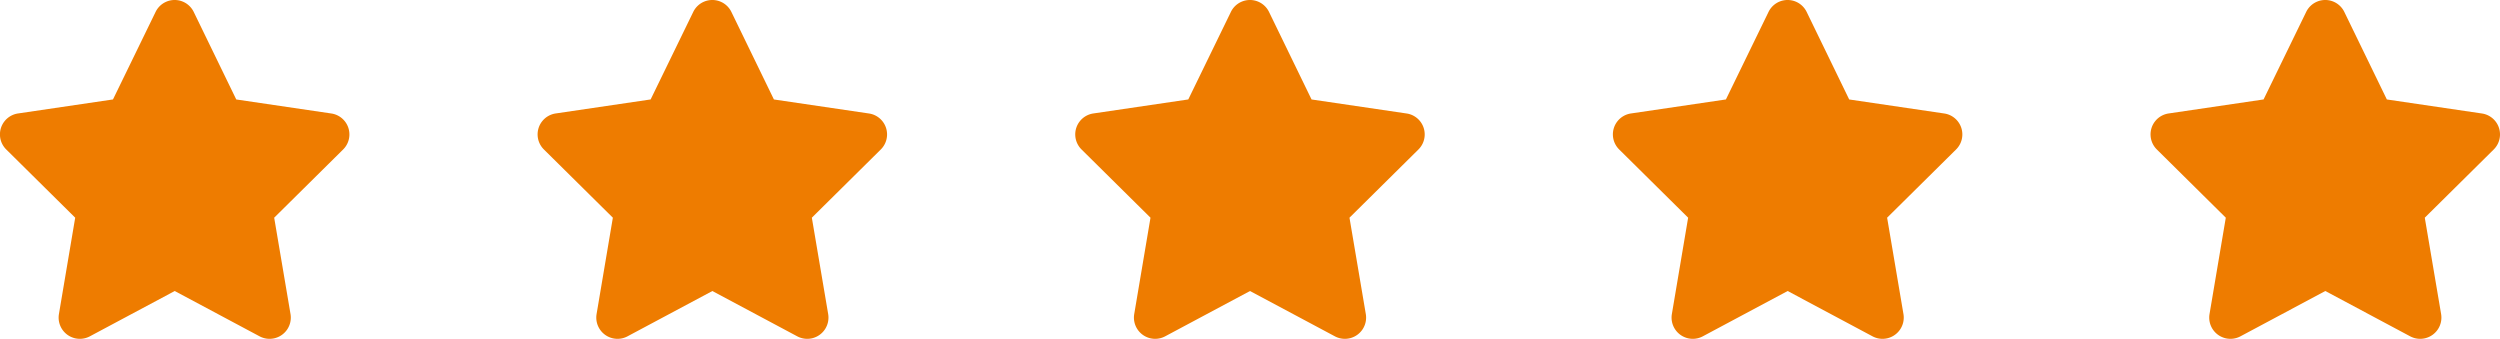 <svg xmlns="http://www.w3.org/2000/svg" width="132.812" height="18" viewBox="0 0 132.812 18">
  <g id="Groupe_199" data-name="Groupe 199" transform="translate(-502.813)">
    <path id="Icon_fa-solid-star" data-name="Icon fa-solid-star" d="M11.989.633a1.126,1.126,0,0,0-2.025,0L7.7,5.283l-5.048.745A1.125,1.125,0,0,0,2.03,7.941l3.663,3.624-.865,5.122A1.128,1.128,0,0,0,6.47,17.868l4.51-2.408,4.51,2.408a1.128,1.128,0,0,0,1.642-1.181l-.868-5.122,3.663-3.624A1.125,1.125,0,0,0,19.3,6.029l-5.051-.745Z" transform="translate(615.365)" fill="#ee7c00"/>
    <path id="Icon_fa-solid-star-2" data-name="Icon fa-solid-star" d="M11.989.633a1.126,1.126,0,0,0-2.025,0L7.7,5.283l-5.048.745A1.125,1.125,0,0,0,2.03,7.941l3.663,3.624-.865,5.122A1.128,1.128,0,0,0,6.47,17.868l4.51-2.408,4.51,2.408a1.128,1.128,0,0,0,1.642-1.181l-.868-5.122,3.663-3.624A1.125,1.125,0,0,0,19.3,6.029l-5.051-.745Z" transform="translate(586.802)" fill="#ee7c00"/>
    <path id="Icon_fa-solid-star-3" data-name="Icon fa-solid-star" d="M11.989.633a1.126,1.126,0,0,0-2.025,0L7.7,5.283l-5.048.745A1.125,1.125,0,0,0,2.03,7.941l3.663,3.624-.865,5.122A1.128,1.128,0,0,0,6.47,17.868l4.51-2.408,4.51,2.408a1.128,1.128,0,0,0,1.642-1.181l-.868-5.122,3.663-3.624A1.125,1.125,0,0,0,19.3,6.029l-5.051-.745Z" transform="translate(558.24)" fill="#ee7c00"/>
    <path id="Icon_fa-solid-star-4" data-name="Icon fa-solid-star" d="M11.989.633a1.126,1.126,0,0,0-2.025,0L7.7,5.283l-5.048.745A1.125,1.125,0,0,0,2.03,7.941l3.663,3.624-.865,5.122A1.128,1.128,0,0,0,6.47,17.868l4.51-2.408,4.51,2.408a1.128,1.128,0,0,0,1.642-1.181l-.868-5.122,3.663-3.624A1.125,1.125,0,0,0,19.3,6.029l-5.051-.745Z" transform="translate(529.678)" fill="#ee7c00"/>
    <path id="Icon_fa-solid-star-5" data-name="Icon fa-solid-star" d="M11.989.633a1.126,1.126,0,0,0-2.025,0L7.7,5.283l-5.048.745A1.125,1.125,0,0,0,2.03,7.941l3.663,3.624-.865,5.122A1.128,1.128,0,0,0,6.47,17.868l4.51-2.408,4.51,2.408a1.128,1.128,0,0,0,1.642-1.181l-.868-5.122,3.663-3.624A1.125,1.125,0,0,0,19.3,6.029l-5.051-.745Z" transform="translate(501.115)" fill="#ee7c00"/>
  </g>
</svg>
